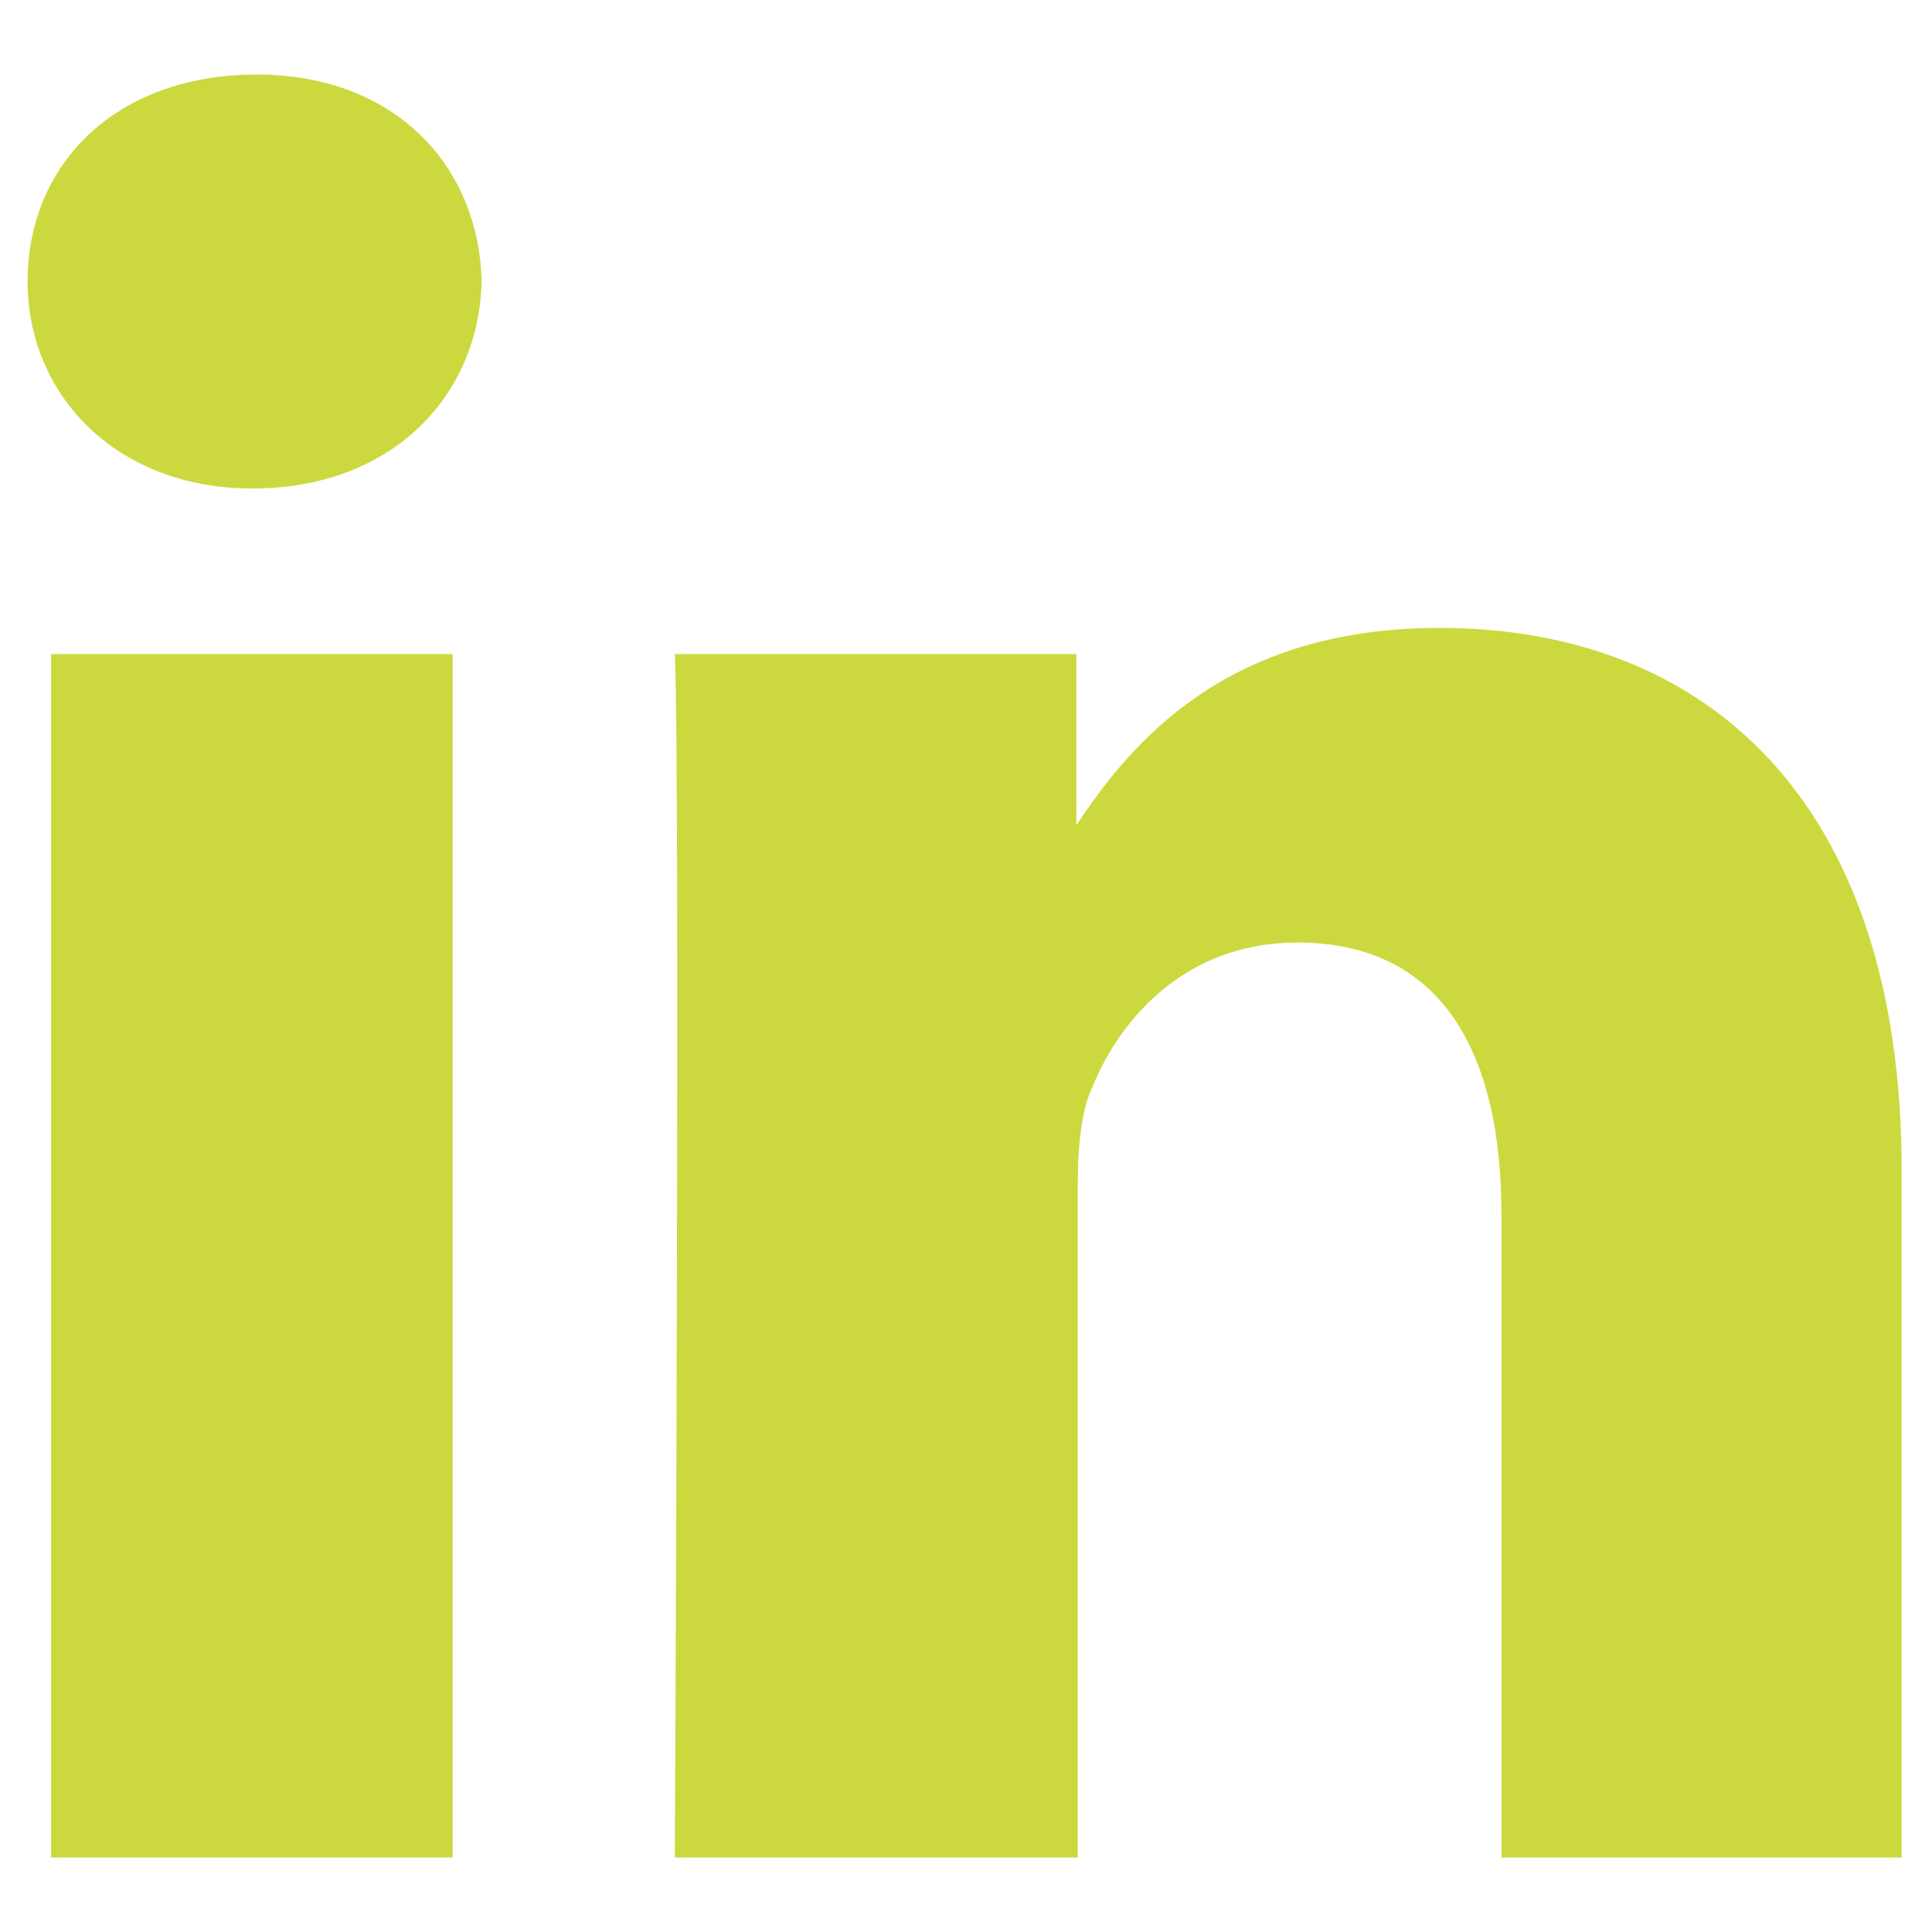 <?xml version="1.0" encoding="utf-8"?>
<!-- Generator: Adobe Illustrator 19.1.0, SVG Export Plug-In . SVG Version: 6.00 Build 0)  -->
<!DOCTYPE svg PUBLIC "-//W3C//DTD SVG 1.1//EN" "http://www.w3.org/Graphics/SVG/1.1/DTD/svg11.dtd">
<svg version="1.1" id="Layer_1" xmlns="http://www.w3.org/2000/svg" xmlns:xlink="http://www.w3.org/1999/xlink" x="0px" y="0px"
	 viewBox="41 -49 140 140" style="enable-background:new 41 -49 140 140;" xml:space="preserve">
<style type="text/css">
	.st0{fill:#CBD93E;}
</style>
<g>
	<path class="st0" d="M119.1,11v-0.3C119.1,10.9,119,10.9,119.1,11L119.1,11z"/>
	<path class="st0" d="M73.8,85.6H44.7V-1.6h29.1V85.6z M59.3-13.6L59.3-13.6c-9.9,0-16.3-6.8-16.3-15c0-8.6,6.5-15,16.6-15
		c9.9,0,16.1,6.5,16.3,15C75.7-20.2,69.3-13.6,59.3-13.6z M179,85.6h-29.2V39c0-11.7-4.3-19.7-14.8-19.7c-8,0-12.8,5.4-14.9,10.6
		c-0.8,1.8-1,4.4-1,7v48.7H89.9c0,0,0.4-79,0-87.2H119v12.4c3.9-5.9,10.8-14.3,26.3-14.3c19.2,0,33.5,12.4,33.5,39.3v49.8H179z"/>
</g>
</svg>
